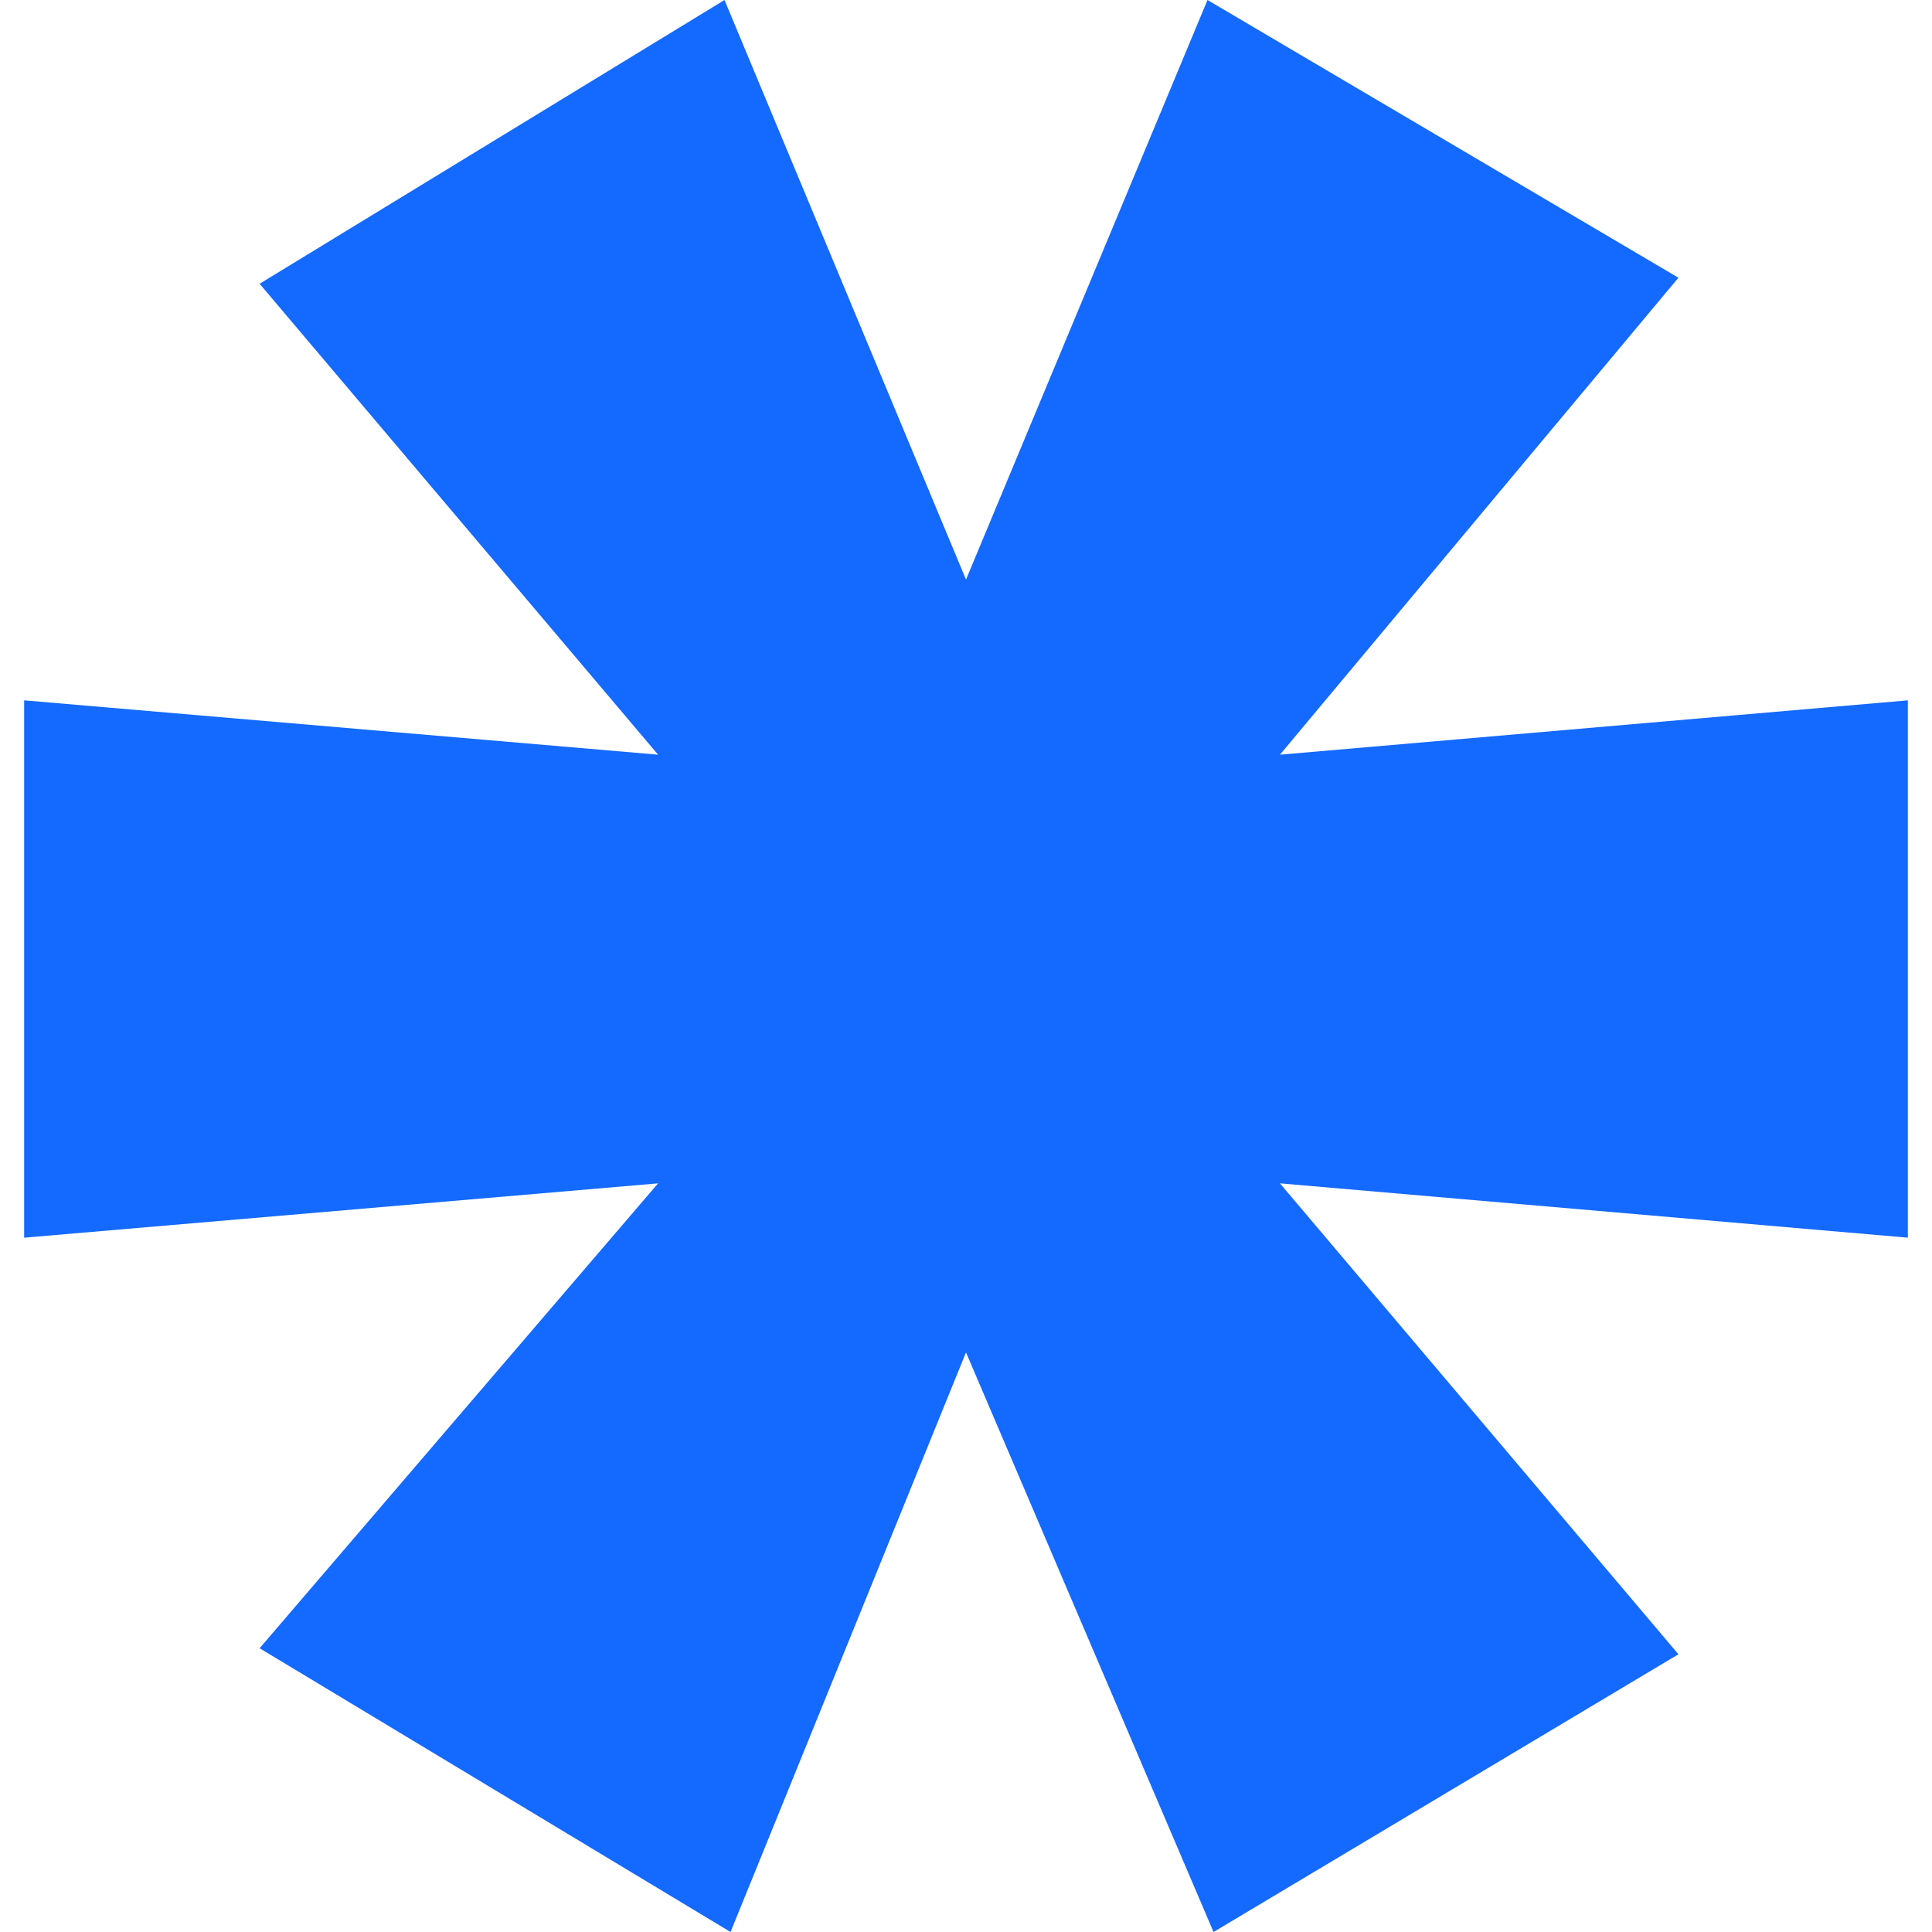 <?xml version="1.0" encoding="UTF-8"?>
<svg id="Ebene_1" xmlns="http://www.w3.org/2000/svg" version="1.1" viewBox="0 0 32 32">
  <!-- Generator: Adobe Illustrator 29.7.1, SVG Export Plug-In . SVG Version: 2.1.1 Build 8)  -->
  <defs>
    <style>
      .st0 {
        fill: #1469ff;
      }
    </style>
  </defs>
  <path class="st0" d="M4.3,27.3l6.6-7.7-10.5.9v-8.9l10.5.9-6.6-7.8L12,0l4,9.6L20,0l7.8,4.6-6.6,7.9,10.4-.9v8.9l-10.4-.9,6.6,7.8-7.7,4.6-4.1-9.6-3.9,9.6-7.8-4.7Z"/>
</svg>